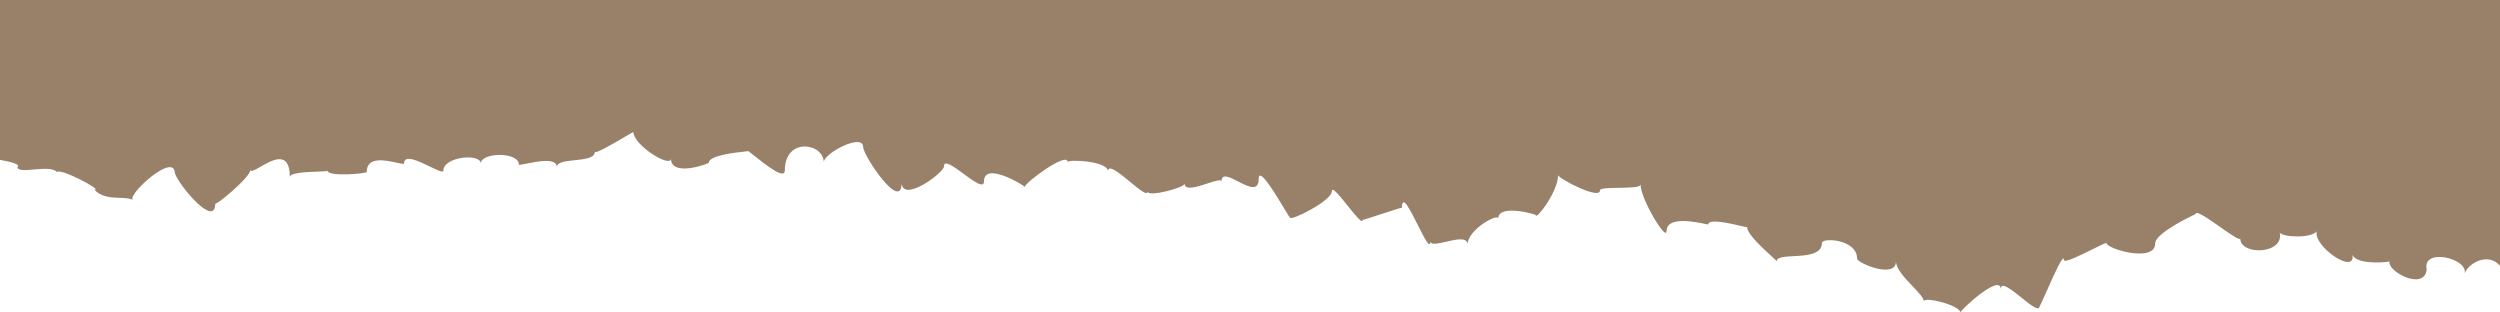 <?xml version="1.0" encoding="UTF-8"?> <svg xmlns="http://www.w3.org/2000/svg" width="1280" height="160" viewBox="0 0 1280 160" fill="none"><path fill-rule="evenodd" clip-rule="evenodd" d="M0 0V81.515L0.096 81.899C5.649 82.764 10.819 84.301 8.904 85.549C9.089 87.503 13.044 87.16 17.466 86.776C22.179 86.368 27.424 85.913 29.202 88.143C30.351 85.646 53.138 97.654 48.351 97.077C51.691 100.949 56.867 101.136 61.337 101.298C63.904 101.391 66.239 101.475 67.859 102.244C67.986 102.453 68.213 102.592 68.552 102.649C68.339 102.496 68.107 102.362 67.859 102.244C65.842 98.917 89.25 77.868 89.52 88.624C91.435 94.772 110.201 117.155 110.201 104.186C110.201 105.627 128.297 90.737 128.297 86.798C128.297 88.319 130.396 87.102 133.238 85.454C139.191 82.002 148.403 76.661 148.403 90.641C148.403 88.41 156.918 88.082 162.648 87.862C165.554 87.75 167.743 87.666 167.743 87.375C167.743 90.641 187.754 88.912 187.754 88.047C187.754 79.879 197.529 82.059 203.111 83.304C205.342 83.801 206.902 84.149 206.902 83.628C206.902 78.879 214.394 82.504 220.231 85.329C223.957 87.133 227.009 88.61 227.009 87.375C227.009 80.17 246.157 78.345 246.157 83.724C246.157 77.96 265.689 77.576 265.689 84.301C265.689 84.563 267.137 84.267 269.241 83.837C274.85 82.691 285.125 80.59 285.125 85.549C285.125 82.97 289.594 82.511 294.245 82.033C299.295 81.514 304.561 80.972 304.561 77.672C304.561 79.136 314.949 73.011 320.647 69.651C322.8 68.381 324.284 67.506 324.284 67.585C324.284 74.31 343.529 86.318 343.529 81.131C343.529 90.929 362.965 83.82 362.965 83.244C362.965 79.587 376.601 78.102 381.306 77.589C382.287 77.482 382.88 77.417 382.88 77.384C382.88 77.086 384.392 78.289 386.562 80.016C392.076 84.405 401.837 92.173 401.837 87.279C401.837 69.987 421.752 73.253 421.752 83.052C421.752 78.537 441.954 67.778 441.954 75.367C441.954 79.594 461.677 109.182 461.677 93.427C461.677 104.282 483.315 88.528 483.315 85.165C483.315 81.61 488.305 85.284 493.36 89.005C498.548 92.825 503.804 96.694 503.804 92.85C503.804 82.379 524.676 95.06 524.676 95.732C524.676 93.523 546.602 77.384 546.602 82.956C546.602 81.515 567.282 82.283 567.282 87.759C567.282 83.767 573.195 88.645 578.638 93.136C583.28 96.966 587.58 100.514 587.58 98.038C587.58 101.112 606.537 96.117 606.537 94.003C606.537 97.762 612.97 95.656 618.322 93.904C622.135 92.656 625.399 91.588 625.399 92.947C625.399 88.524 629.52 90.645 633.928 92.915C639 95.526 644.452 98.334 644.452 91.602C644.452 85.086 652.826 98.976 657.49 106.711C659.29 109.697 660.537 111.766 660.537 111.391C660.537 113.408 681.888 102.841 681.888 97.942C681.888 95.189 686.024 100.36 690.064 105.409C693.919 110.228 697.686 114.936 697.686 112.544C697.686 112.725 702.167 111.258 706.899 109.709C712.189 107.976 717.792 106.142 717.792 106.396C717.792 99.012 722.055 107.502 725.967 115.291C729.282 121.892 732.345 127.99 732.345 123.495C732.345 125.599 736.152 124.728 740.362 123.765C745.571 122.573 751.398 121.24 751.398 125.224C751.398 117.539 767.1 108.989 767.1 111.871C767.1 104.282 786.345 109.662 786.345 110.142C786.345 112.832 797.738 98.23 797.738 89.68C797.738 91.217 819.185 102.649 819.185 97.462C819.185 96.316 823.916 96.241 828.864 96.164C834.283 96.079 839.961 95.99 839.961 94.484C839.961 101.785 853.269 123.879 853.269 118.308C853.269 110.383 868.711 113.714 873.33 114.71C874.143 114.886 874.62 114.989 874.62 114.945C874.62 111.784 885.759 114.372 891.376 115.677C893.269 116.117 894.535 116.411 894.535 116.29C894.535 119.786 902.546 127.097 906.909 131.078C908.541 132.568 909.663 133.591 909.663 133.774C909.663 131.62 913.66 131.404 918.333 131.152C924.913 130.797 932.833 130.37 932.833 124.36C932.833 121.574 950.832 122.342 950.832 132.429C950.832 134.639 970.747 143.093 970.747 133.774C970.747 137.63 975.305 142.406 979.269 146.559C982.317 149.753 985.013 152.578 985.013 154.332C985.013 151.546 1003.68 156.35 1003.68 160C1003.68 158.751 1024.36 139.73 1024.36 148.088C1024.36 143.869 1029.81 148.236 1035 152.404C1039.74 156.208 1044.28 159.847 1044.28 156.638C1044.28 157.196 1045.73 153.914 1047.65 149.595C1051.33 141.28 1056.73 129.119 1056.73 133.102C1056.73 134.897 1065.19 130.692 1071.58 127.52C1075.45 125.599 1078.55 124.057 1078.55 124.456C1078.55 127.434 1103.45 134.735 1103.45 124.648C1103.45 119.076 1124.22 109.566 1124.22 109.566C1124.22 107.459 1130.74 112.031 1136.81 116.284C1142.08 119.982 1147.01 123.439 1147.01 122.054C1147.01 130.988 1169.7 130.22 1167.21 119.076C1168.75 121.478 1182.92 122.15 1186.17 118.5C1184.35 126.185 1206.09 140.979 1204.46 130.508C1206.47 135.215 1219.78 134.639 1223.42 133.87C1222.27 139.058 1241.32 149.145 1242.47 137.905C1240.07 126.798 1263.53 132.1 1261.91 139.891C1261.79 140.189 1261.69 140.489 1261.62 140.787C1261.75 140.485 1261.85 140.186 1261.91 139.891C1264.15 134.413 1274.1 129.156 1280 136.08V0L0 0Z" fill="#998069"></path></svg> 
